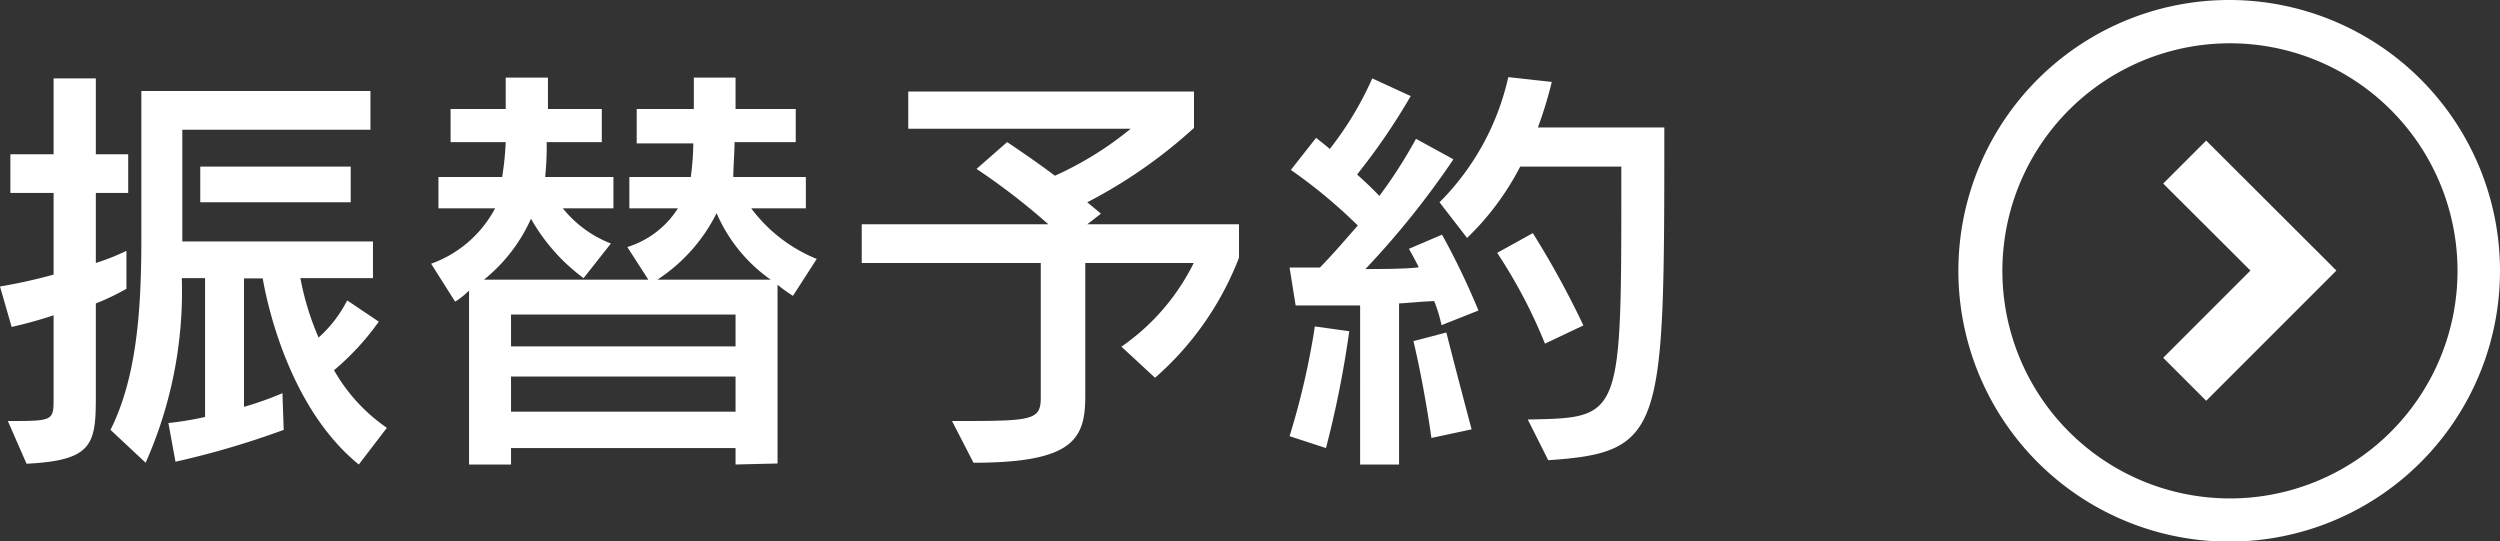 <svg xmlns="http://www.w3.org/2000/svg" viewBox="0 0 98.87 21.41"><rect x="0" y="0" width="98.87" height="21.41" fill="#333333" stroke="none"/><defs><style>.cls-1{fill:#fff;}</style></defs><title>footer-icon-reserve</title><g id="レイヤー_2" data-name="レイヤー 2"><g id="レイヤー_1-2" data-name="レイヤー 1"><path class="cls-1" d="M.31,16.65c1.8,0,1.81,0,1.81-.91V12.47c-.52.17-1,.31-1.66.46L0,11.33a21,21,0,0,0,2.12-.47V7.63H.41V6.1H2.12v-3H3.79v3H5.07V7.63H3.79V10.4A8.93,8.93,0,0,0,5,9.92v1.5A9.2,9.2,0,0,1,3.79,12v3.72c0,1.87-.15,2.49-2.74,2.62Zm13.88,1.72c-2.7-2.19-3.6-6.2-3.8-7.36H9.65v5.08a13.16,13.16,0,0,0,1.52-.54L11.22,17a33.9,33.9,0,0,1-4.28,1.26l-.28-1.53a12.69,12.69,0,0,0,1.45-.24V11H7.19A16.68,16.68,0,0,1,5.76,18.3L4.37,17c1-2,1.22-4.55,1.22-7.51V3.6h9.06V5.13H7.21V9.55h7.54V11H11.88a10.85,10.85,0,0,0,.72,2.35,5,5,0,0,0,1.13-1.47l1.25.84a10.12,10.12,0,0,1-1.77,1.92,6.9,6.9,0,0,0,2.09,2.28ZM7.92,8V6.59h5.95V8Z"/><path class="cls-1" d="M29.09,18.37v-.65H20.21v.65H18.55V11.49a3,3,0,0,1-.55.44l-.95-1.5a4.63,4.63,0,0,0,2.53-2.19H17.34V7h2.52A11.9,11.9,0,0,0,20,5.62H17.82V4.31H20V3.07h1.67V4.31h2.13V5.62H21.62A11.84,11.84,0,0,1,21.56,7h2.7V8.24h-2a4.53,4.53,0,0,0,1.9,1.39L23.08,11A7.5,7.5,0,0,1,21,8.65a6.51,6.51,0,0,1-1.86,2.41h6.5l-.83-1.29a3.65,3.65,0,0,0,2-1.53H24.89V7h2.43a11.22,11.22,0,0,0,.1-1.33H25.18V4.31h2.26V3.07h1.65V4.31h2.38V5.62H29.05C29.05,6,29,6.66,29,7h2.87V8.24H29.71a6.08,6.08,0,0,0,2.59,2l-.94,1.46a5.59,5.59,0,0,1-.61-.44v7.07Zm0-5.93H20.21V13.7h8.88Zm0,2.45H20.21v1.39h8.88Zm1.39-3.83a6.22,6.22,0,0,1-2.14-2.63A6.73,6.73,0,0,1,26,11.06Z"/><path class="cls-1" d="M44.35,13.71a8.73,8.73,0,0,0,2.86-3.31H42.92v5.28c0,1.69-.49,2.62-4.42,2.62l-.85-1.65c3.12,0,3.51,0,3.51-.91V10.4H34.08V8.87h7.38a26.15,26.15,0,0,0-2.84-2.19l1.21-1.06s1,.66,1.89,1.33a13.44,13.44,0,0,0,3-1.86h-8.8V3.62H47.22V5.06A19.74,19.74,0,0,1,43,8l.54.45L43,8.87h6v1.32a12.06,12.06,0,0,1-3.32,4.75Z"/><path class="cls-1" d="M51,17.25a30.2,30.2,0,0,0,1-4.34l1.36.19a40.52,40.52,0,0,1-.92,4.62Zm2.79,1.12V12.08c-1.38,0-2.55,0-2.55,0L51,10.58s.47,0,1.2,0c.55-.56,1-1.1,1.5-1.66a20.35,20.35,0,0,0-2.65-2.2l1-1.27c.18.15.37.29.54.44a13.05,13.05,0,0,0,1.68-2.79l1.52.7A25,25,0,0,1,53.67,6.9c.32.29.64.59.88.85A18.87,18.87,0,0,0,56,5.49l1.48.81A33.77,33.77,0,0,1,54,10.64c.51,0,1.65,0,2.11-.07-.14-.29-.39-.73-.39-.73l1.31-.56a29.73,29.73,0,0,1,1.44,3l-1.46.58a5.83,5.83,0,0,0-.29-.95c-.32,0-1,.07-1.39.09v6.37Zm2.82-1.05s-.26-1.92-.71-3.83l1.3-.34c.53,2.08,1,3.83,1,3.83Zm3.81-.73c3.62-.07,3.7,0,3.7-8.78V6.59h-4a10.74,10.74,0,0,1-2.1,2.82L56.93,8a10.11,10.11,0,0,0,2.72-4.95l1.72.19a16,16,0,0,1-.55,1.8h5c0,12,0,12.85-4.59,13.16Zm.68-3A20.06,20.06,0,0,0,59.21,10l1.41-.78a35.66,35.66,0,0,1,2,3.65Z"/><polygon class="cls-1" points="85.55 7.26 89 10.7 85.55 14.15 87.25 15.85 92.4 10.7 87.25 5.56 85.55 7.26"/><path class="cls-1" d="M88.17,0a10.71,10.71,0,1,0,10.7,10.7A10.71,10.71,0,0,0,88.17,0Zm6.38,17.08a9,9,0,1,1,2.64-6.38A9,9,0,0,1,94.55,17.08Z"/></g></g></svg>